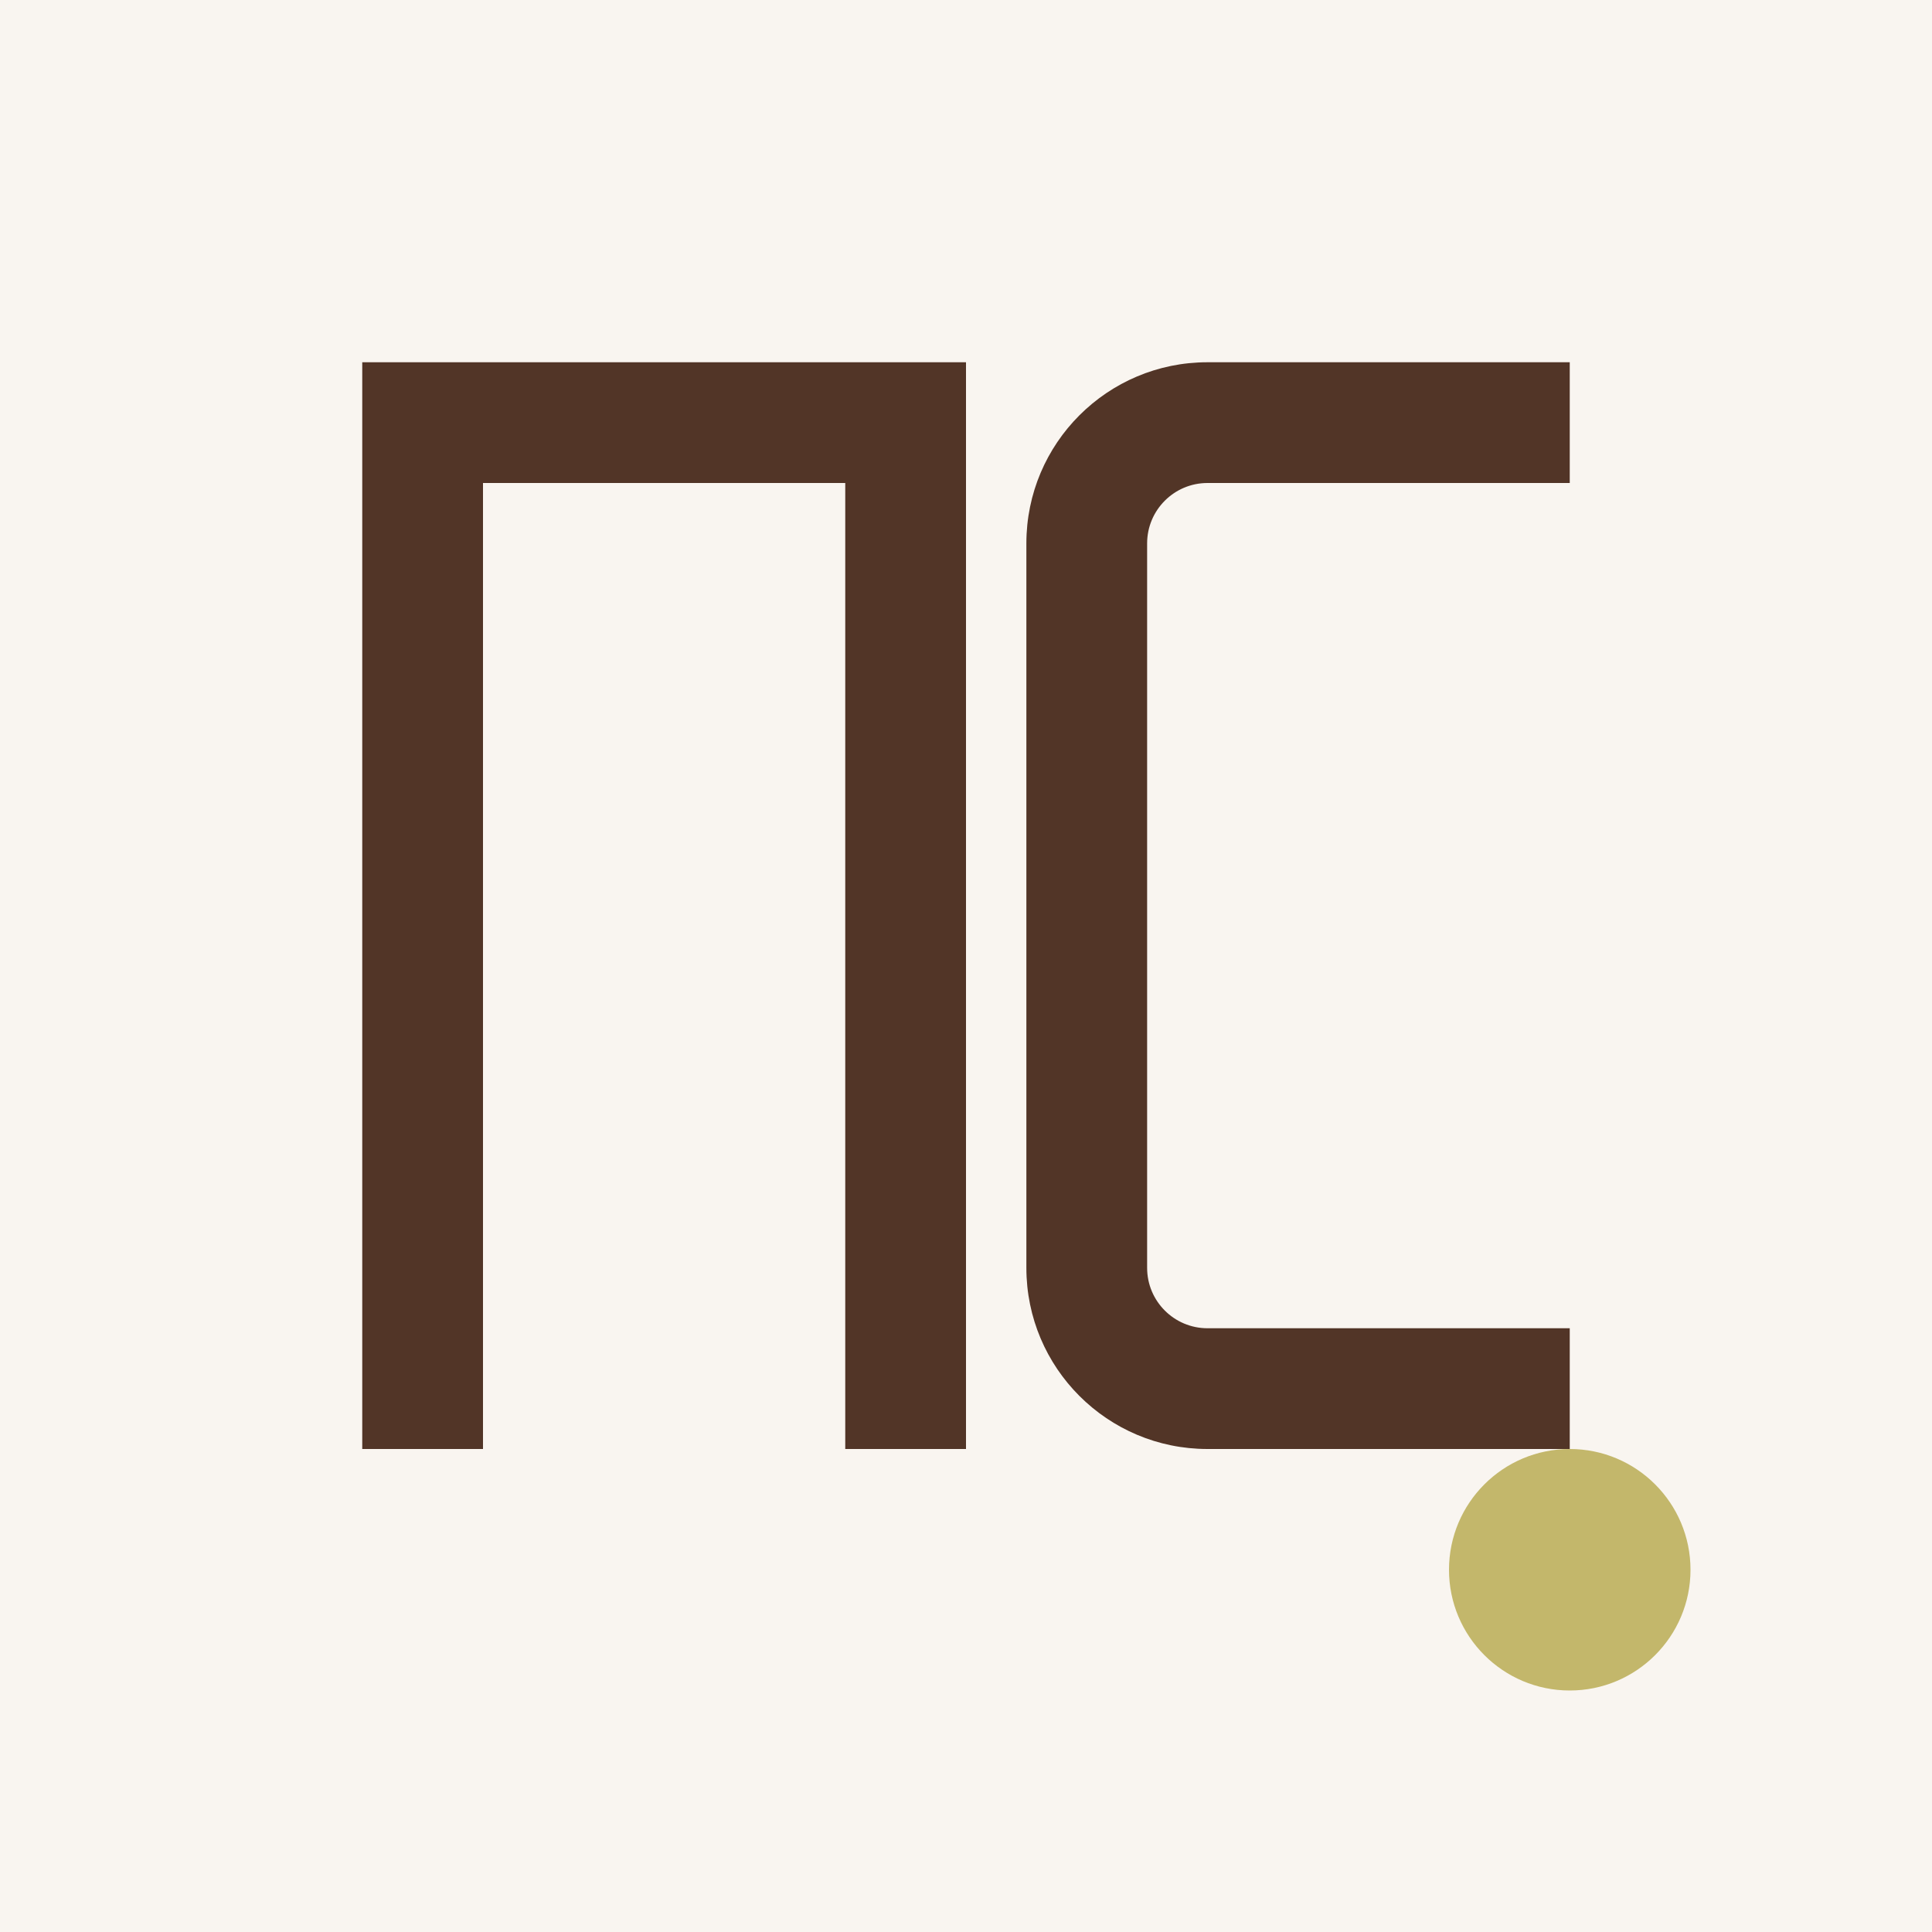 <svg width="32" height="32" viewBox="0 0 32 32" fill="none" xmlns="http://www.w3.org/2000/svg">
  <!-- Elegant LC monogram for LaCola in brand colors -->
  <rect width="32" height="32" fill="#F9F5F0"/>
  <!-- L -->
  <path d="M6 6V24H8V8H14V24H16V6H6Z" fill="#523527"/>
  <!-- C -->
  <path d="M20 6C18.343 6 17 7.343 17 9V21C17 22.657 18.343 24 20 24H26V22H20C19.448 22 19 21.552 19 21V9C19 8.448 19.448 8 20 8H26V6H20Z" fill="#523527"/>
  <!-- Small accent dot in warm gold -->
  <circle cx="26" cy="26" r="2" fill="#C3B76B"/>
</svg>